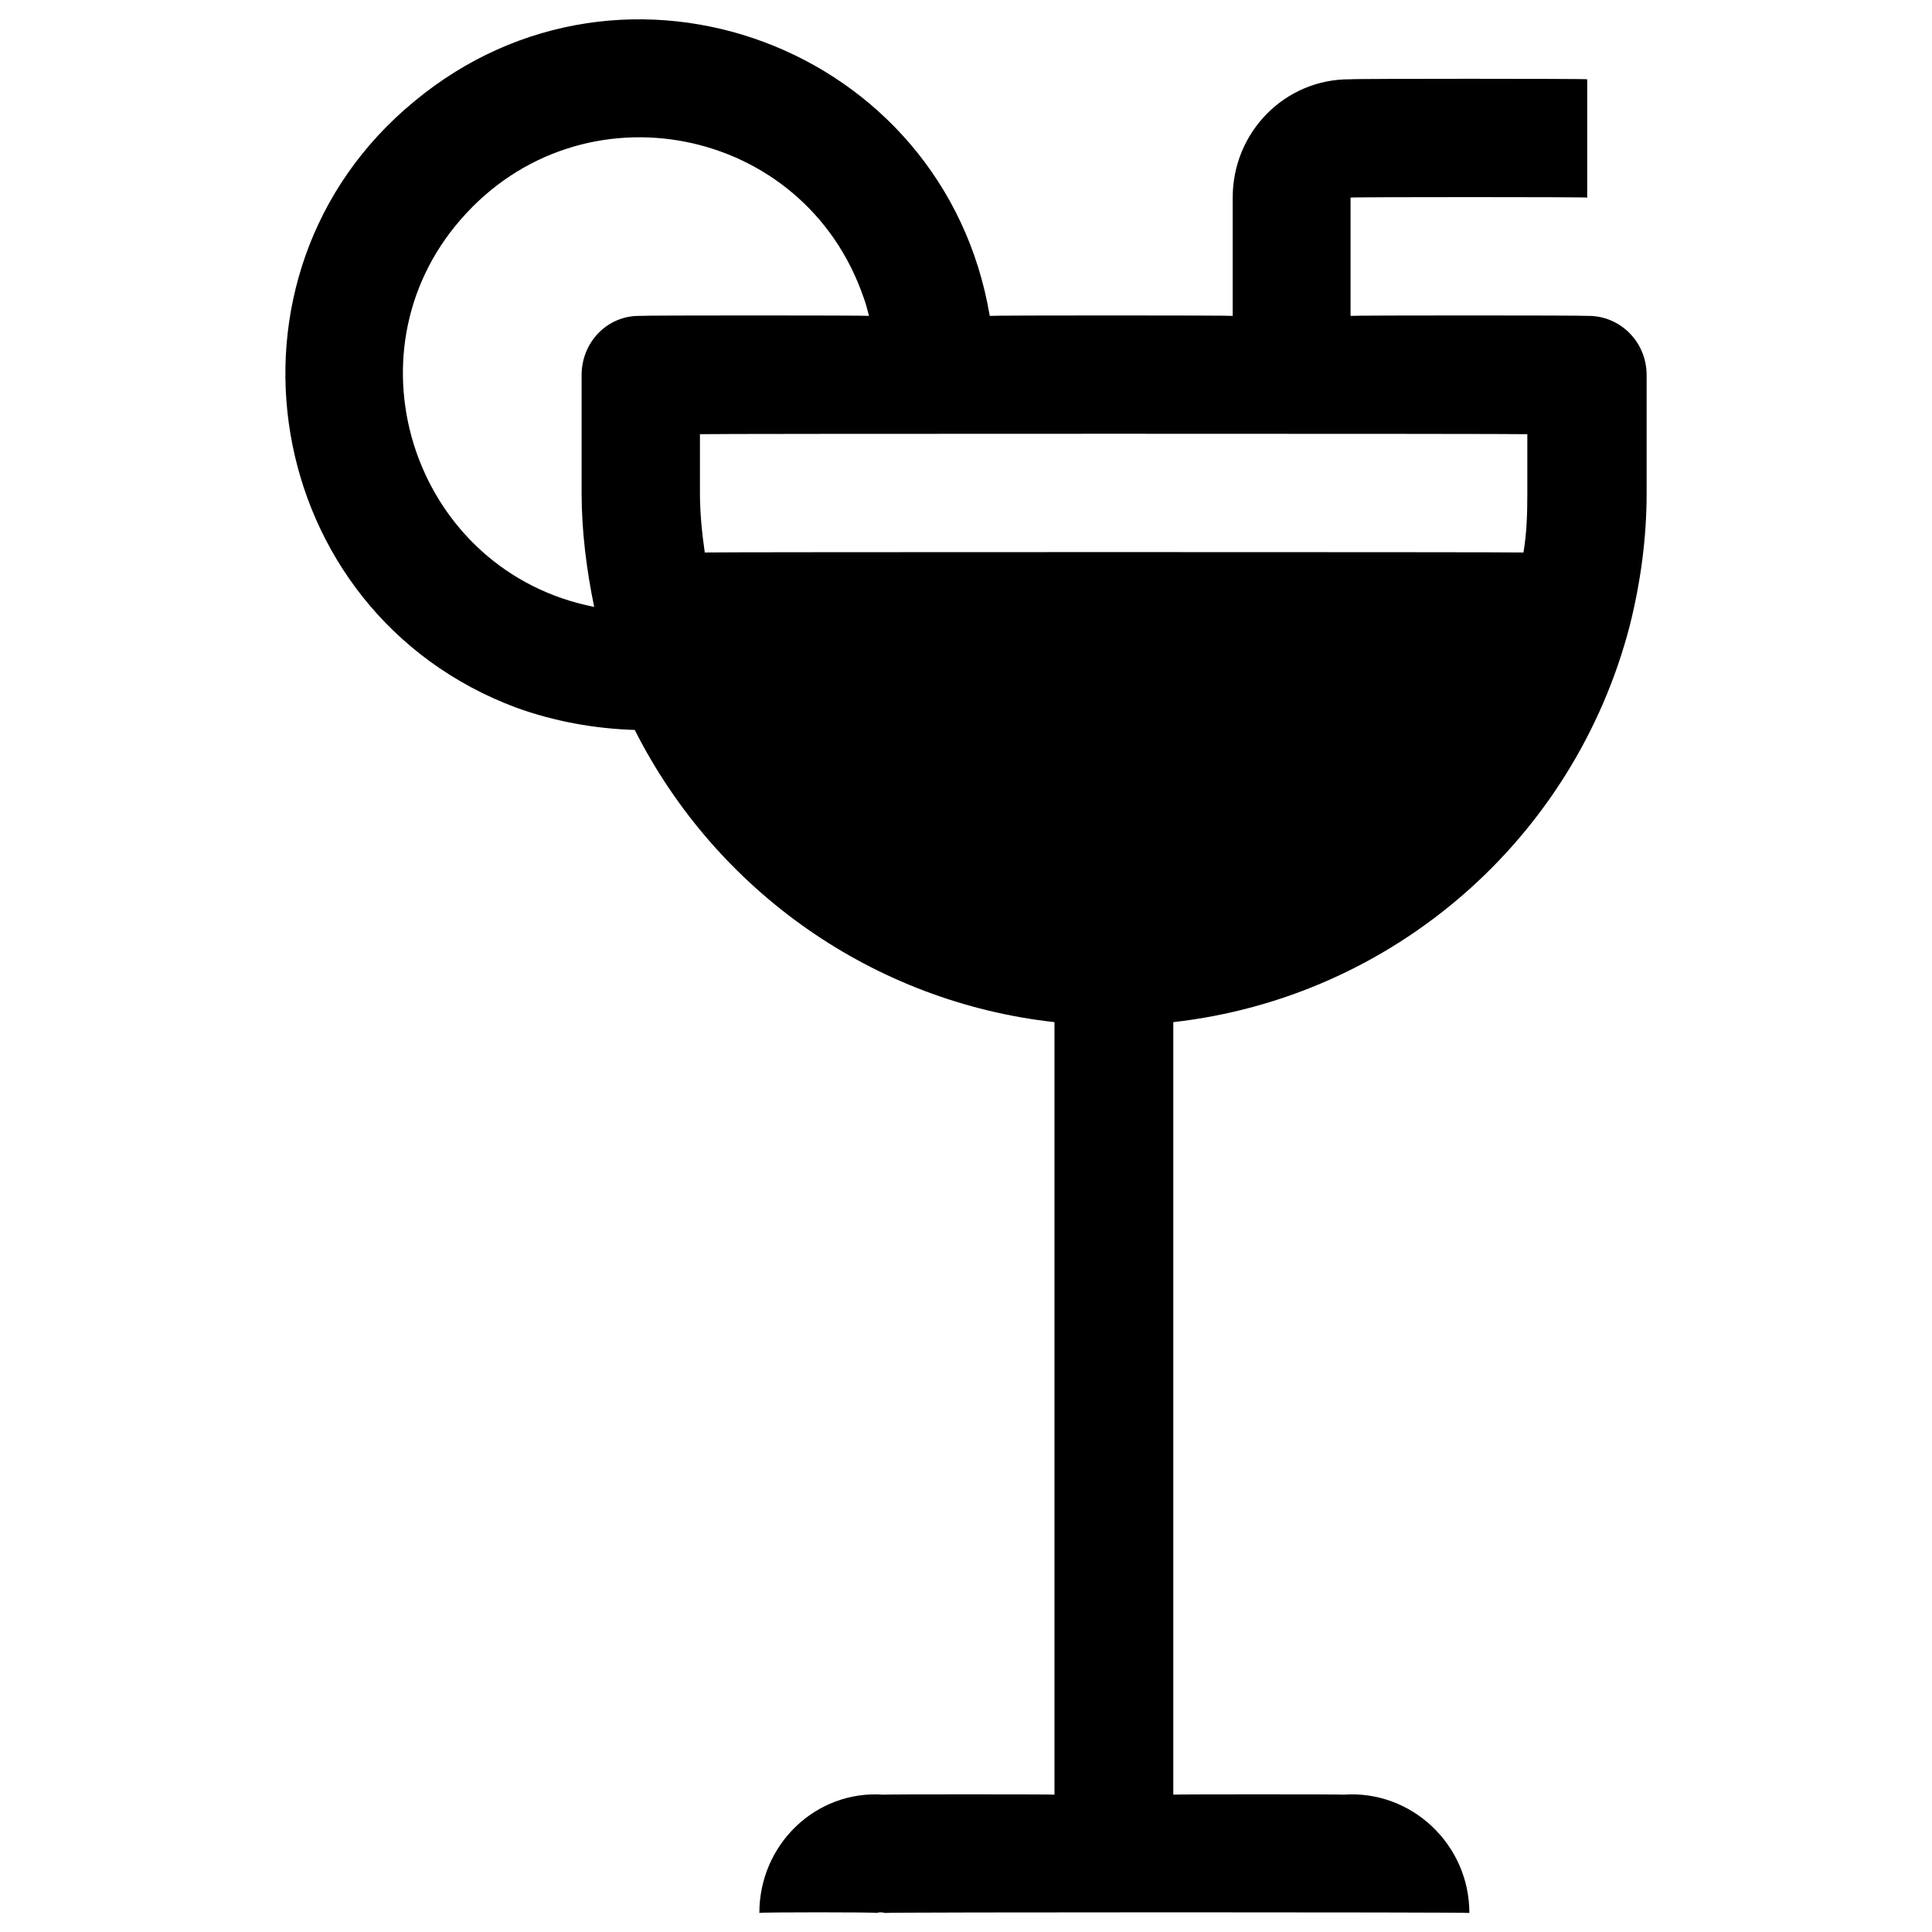 <svg xmlns="http://www.w3.org/2000/svg" version="1.1" xmlns:xlink="http://www.w3.org/1999/xlink" width="100%" height="100%" id="svgWorkerArea" viewBox="0 0 400 400" xmlns:artdraw="https://artdraw.muisca.co" style="background: white;"><defs id="defsdoc"><pattern id="patternBool" x="0" y="0" width="10" height="10" patternUnits="userSpaceOnUse" patternTransform="rotate(35)"><circle cx="5" cy="5" r="4" style="stroke: none;fill: #ff000070;"></circle></pattern></defs><g id="fileImp-859110970" class="cosito"><path id="pathImp-466474441" class="grouped" d="M328.616 65.401C328.616 65.277 279.616 65.277 279.616 65.401 279.616 65.277 279.616 40.777 279.616 40.908 279.616 40.777 328.616 40.777 328.616 40.908 328.616 40.777 328.616 16.277 328.616 16.415 328.616 16.277 279.616 16.277 279.616 16.415 266.116 16.277 255.216 27.277 255.216 40.908 255.216 40.777 255.216 65.277 255.216 65.401 255.216 65.277 204.916 65.277 204.916 65.401 195.516 9.577 129.316-15.223 85.716 21.038 42.216 56.877 53.916 126.777 106.916 146.525 114.816 149.377 123.216 150.877 131.416 151.126 148.316 184.577 180.916 207.477 218.316 211.624 218.316 211.477 218.316 371.477 218.316 371.563 218.316 371.477 182.916 371.477 182.916 371.563 168.916 370.577 157.216 381.877 157.216 396.056 157.216 395.877 181.516 395.877 181.516 396.056 182.016 395.877 182.516 395.877 183.216 396.056 183.216 395.877 304.216 395.877 304.216 396.056 304.216 381.877 292.216 370.577 278.216 371.563 278.216 371.477 242.916 371.477 242.916 371.563 242.916 371.477 242.916 211.477 242.916 211.624 288.416 206.477 325.916 173.777 337.416 129.572 339.716 120.377 340.916 111.277 340.916 102.14 340.916 102.077 340.916 77.377 340.916 77.647 340.916 70.777 335.416 65.277 328.616 65.401 328.616 65.277 328.616 65.277 328.616 65.401M120.416 77.647C120.416 77.377 120.416 102.077 120.416 102.14 120.416 109.877 121.416 117.877 123.016 125.653 86.016 118.377 70.816 73.577 95.416 45.414 120.316 16.777 166.516 25.777 178.816 61.651 179.216 62.677 179.516 63.877 179.916 65.401 179.916 65.277 132.516 65.277 132.516 65.401 125.816 65.277 120.416 70.777 120.416 77.647 120.416 77.377 120.416 77.377 120.416 77.647M316.216 102.14C316.216 106.077 316.116 110.277 315.416 114.387 315.416 114.277 145.916 114.277 145.916 114.387 145.316 110.277 144.916 106.077 144.916 102.14 144.916 102.077 144.916 89.777 144.916 89.894 144.916 89.777 316.216 89.777 316.216 89.894 316.216 89.777 316.216 102.077 316.216 102.14"></path></g></svg>